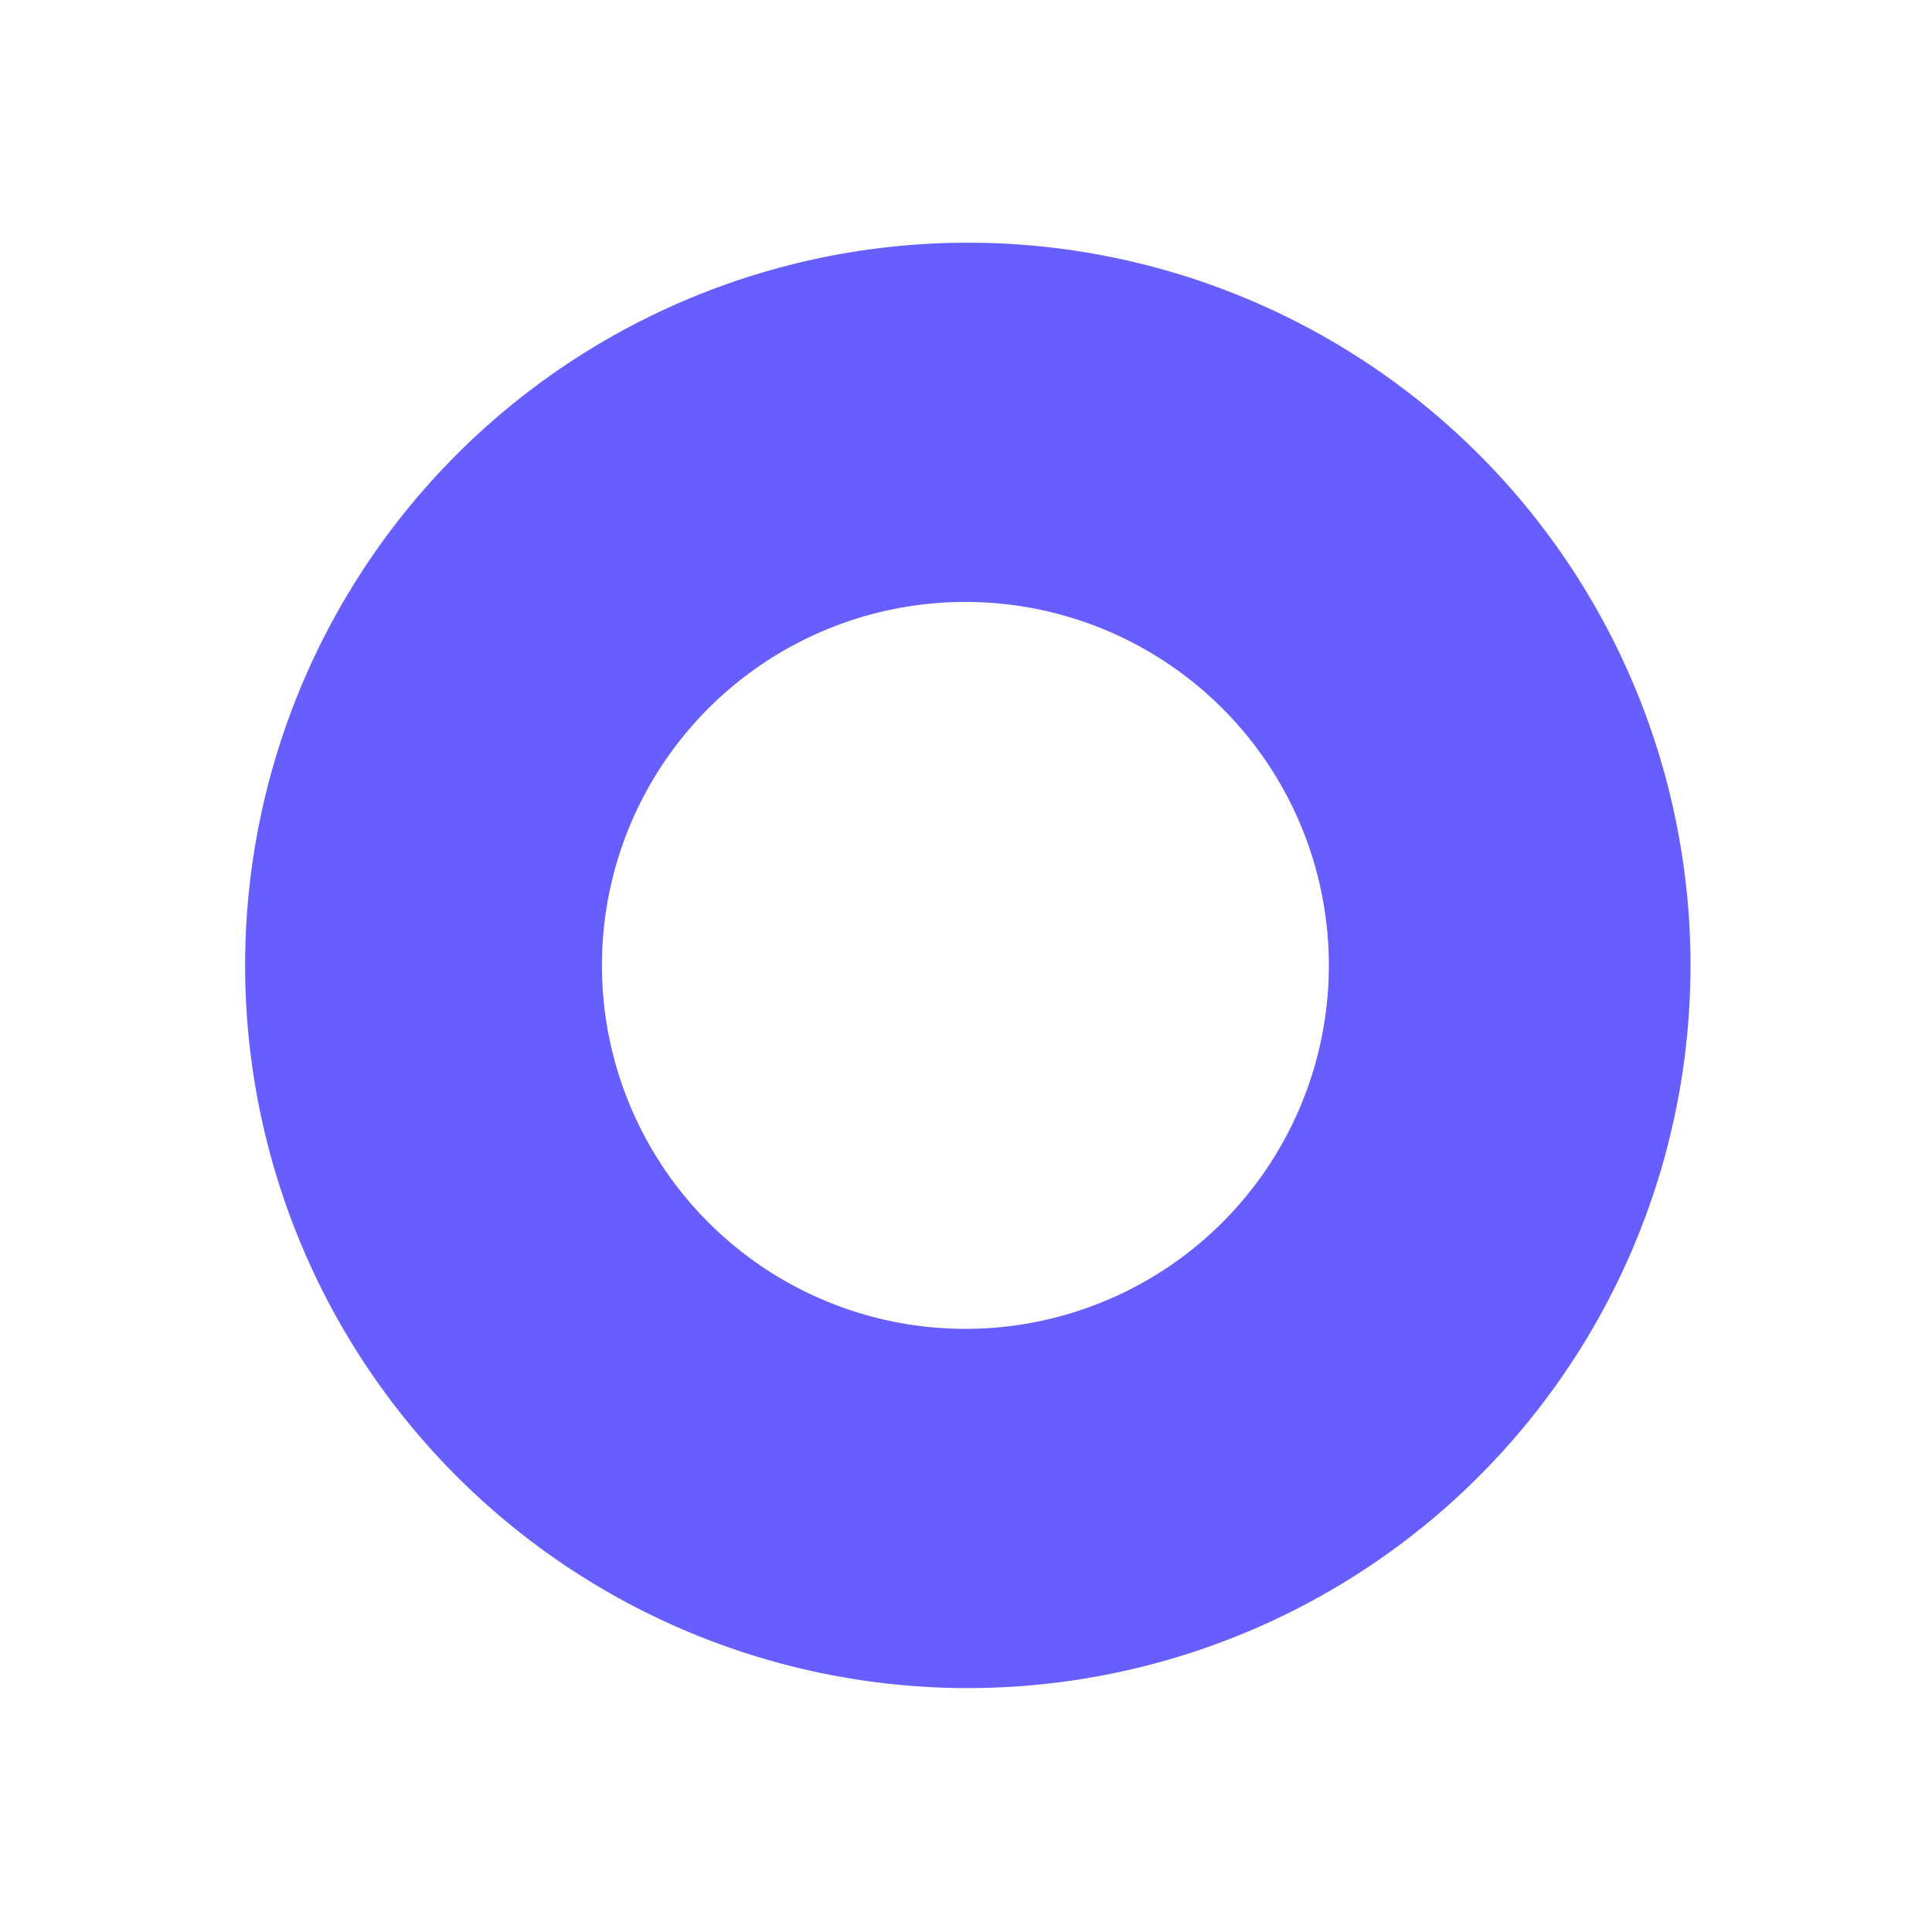 <?xml version="1.0" encoding="UTF-8" standalone="no"?>
<!DOCTYPE svg PUBLIC "-//W3C//DTD SVG 1.1//EN" "http://www.w3.org/Graphics/SVG/1.1/DTD/svg11.dtd">
<svg xmlns="http://www.w3.org/2000/svg" version="1.1" viewBox="0.00 0.00 32.00 32.00">
<path fill="#665eff" d="
  M 28.00 15.99
  A 11.97 11.97 0.0 0 1 16.03 27.96
  A 11.97 11.97 0.0 0 1 4.06 15.99
  A 11.97 11.97 0.0 0 1 16.03 4.02
  A 11.97 11.97 0.0 0 1 28.00 15.99
  Z
  M 22.01 15.99
  A 6.02 6.02 0.0 0 0 15.99 9.97
  A 6.02 6.02 0.0 0 0 9.97 15.99
  A 6.02 6.02 0.0 0 0 15.99 22.01
  A 6.02 6.02 0.0 0 0 22.01 15.99
  Z"
/>
</svg>
